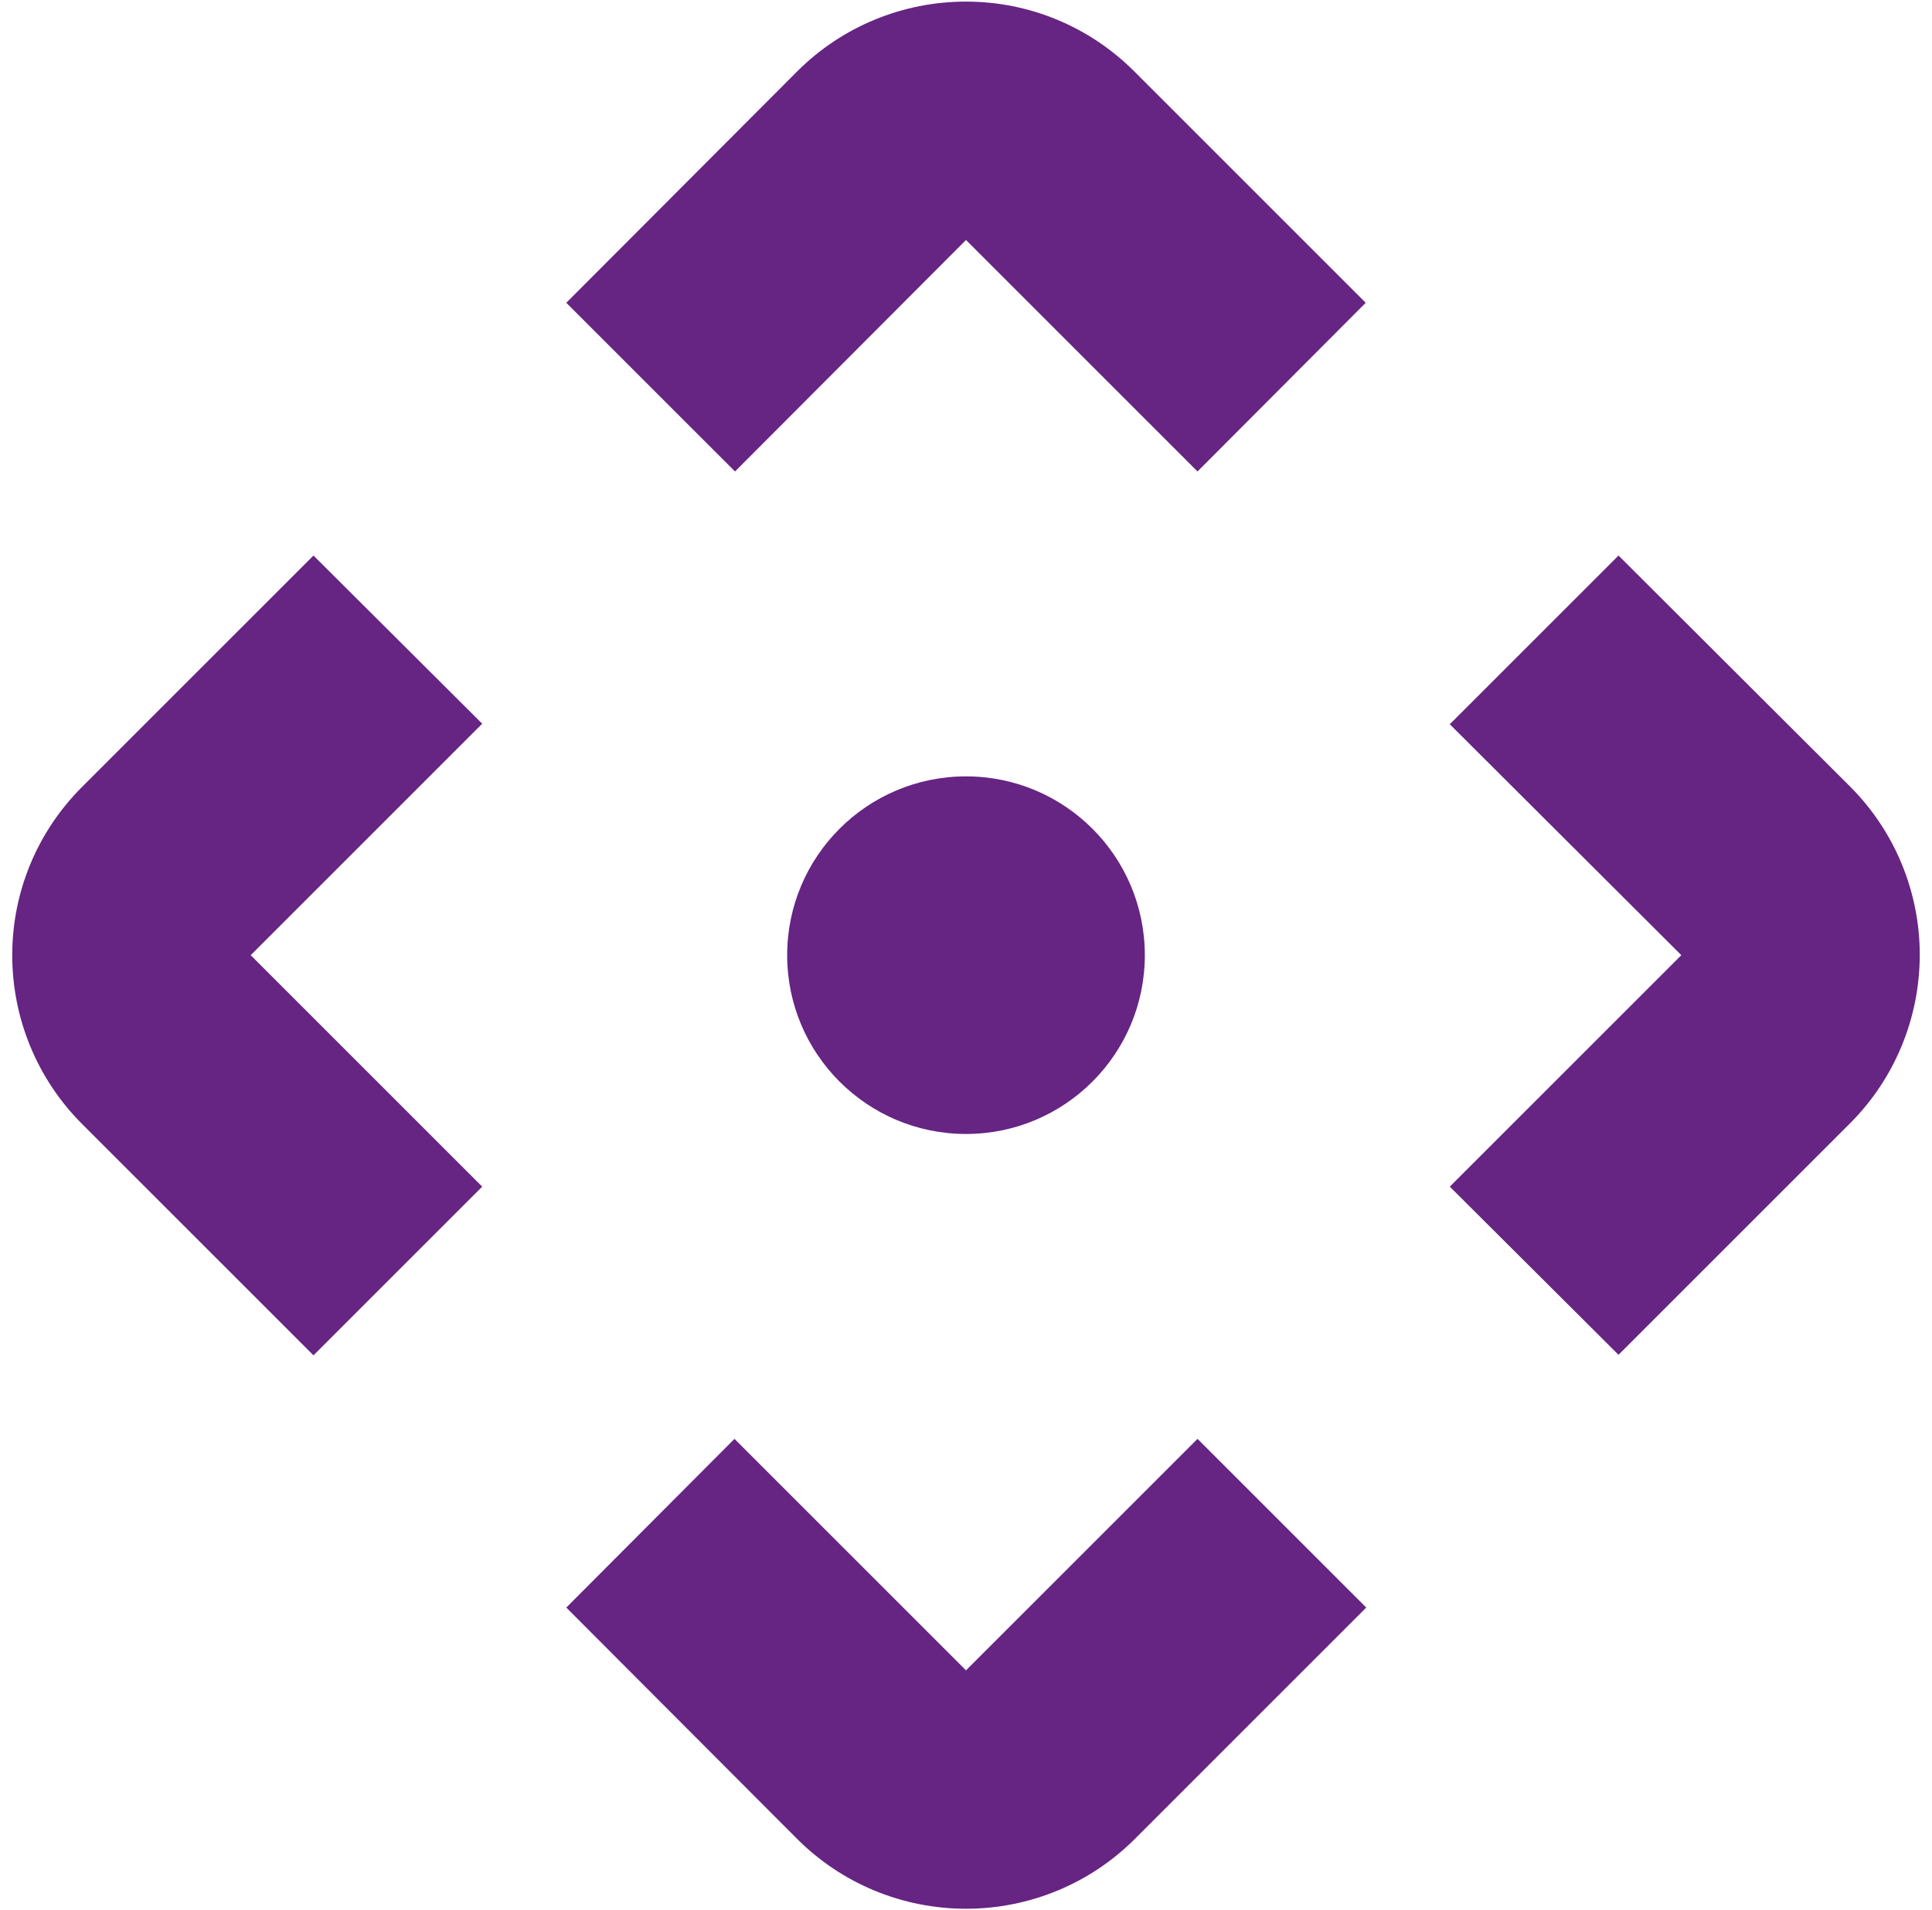 <?xml version="1.0" encoding="utf-8"?>
<!-- Generator: Adobe Illustrator 25.4.1, SVG Export Plug-In . SVG Version: 6.00 Build 0)  -->
<svg version="1.1" id="Warstwa_1" xmlns="http://www.w3.org/2000/svg" xmlns:xlink="http://www.w3.org/1999/xlink" x="0px" y="0px"
	 viewBox="0 0 363 359" style="enable-background:new 0 0 363 359;" xml:space="preserve">
<style type="text/css">
	.st0{fill:#662483;}
</style>
<g>
	<path class="st0" d="M181.5,0.3c-11.9,0-23.3,4.7-31.7,13.1l-43.4,43.5l31.7,31.7l43.4-43.5L225,88.6l31.6-31.7l-43.5-43.5
		C204.7,5,193.4,0.3,181.5,0.3z"/>
	<path class="st0" d="M58.9,104.4l-43.5,43.5C7,156.3,2.3,167.6,2.3,179.5c0,11.9,4.7,23.3,13.1,31.7l43.5,43.5L90.6,223l-43.5-43.5
		L90.6,136L58.9,104.4z"/>
	<path class="st0" d="M347.6,147.8l-43.5-43.4l-31.7,31.7l43.5,43.4L272.4,223l31.7,31.6l43.5-43.5c8.4-8.4,13.1-19.8,13.1-31.7
		C360.7,167.6,356,156.2,347.6,147.8z"/>
	<path class="st0" d="M181.5,313.9L138,270.4l-31.6,31.7l43.4,43.5c8.4,8.4,19.8,13.1,31.7,13.1c11.9,0,23.3-4.7,31.7-13.1
		l43.5-43.5l-31.7-31.7L181.5,313.9z"/>
	<circle class="st0" cx="181.5" cy="179.5" r="33.6"/>
</g>
</svg>
